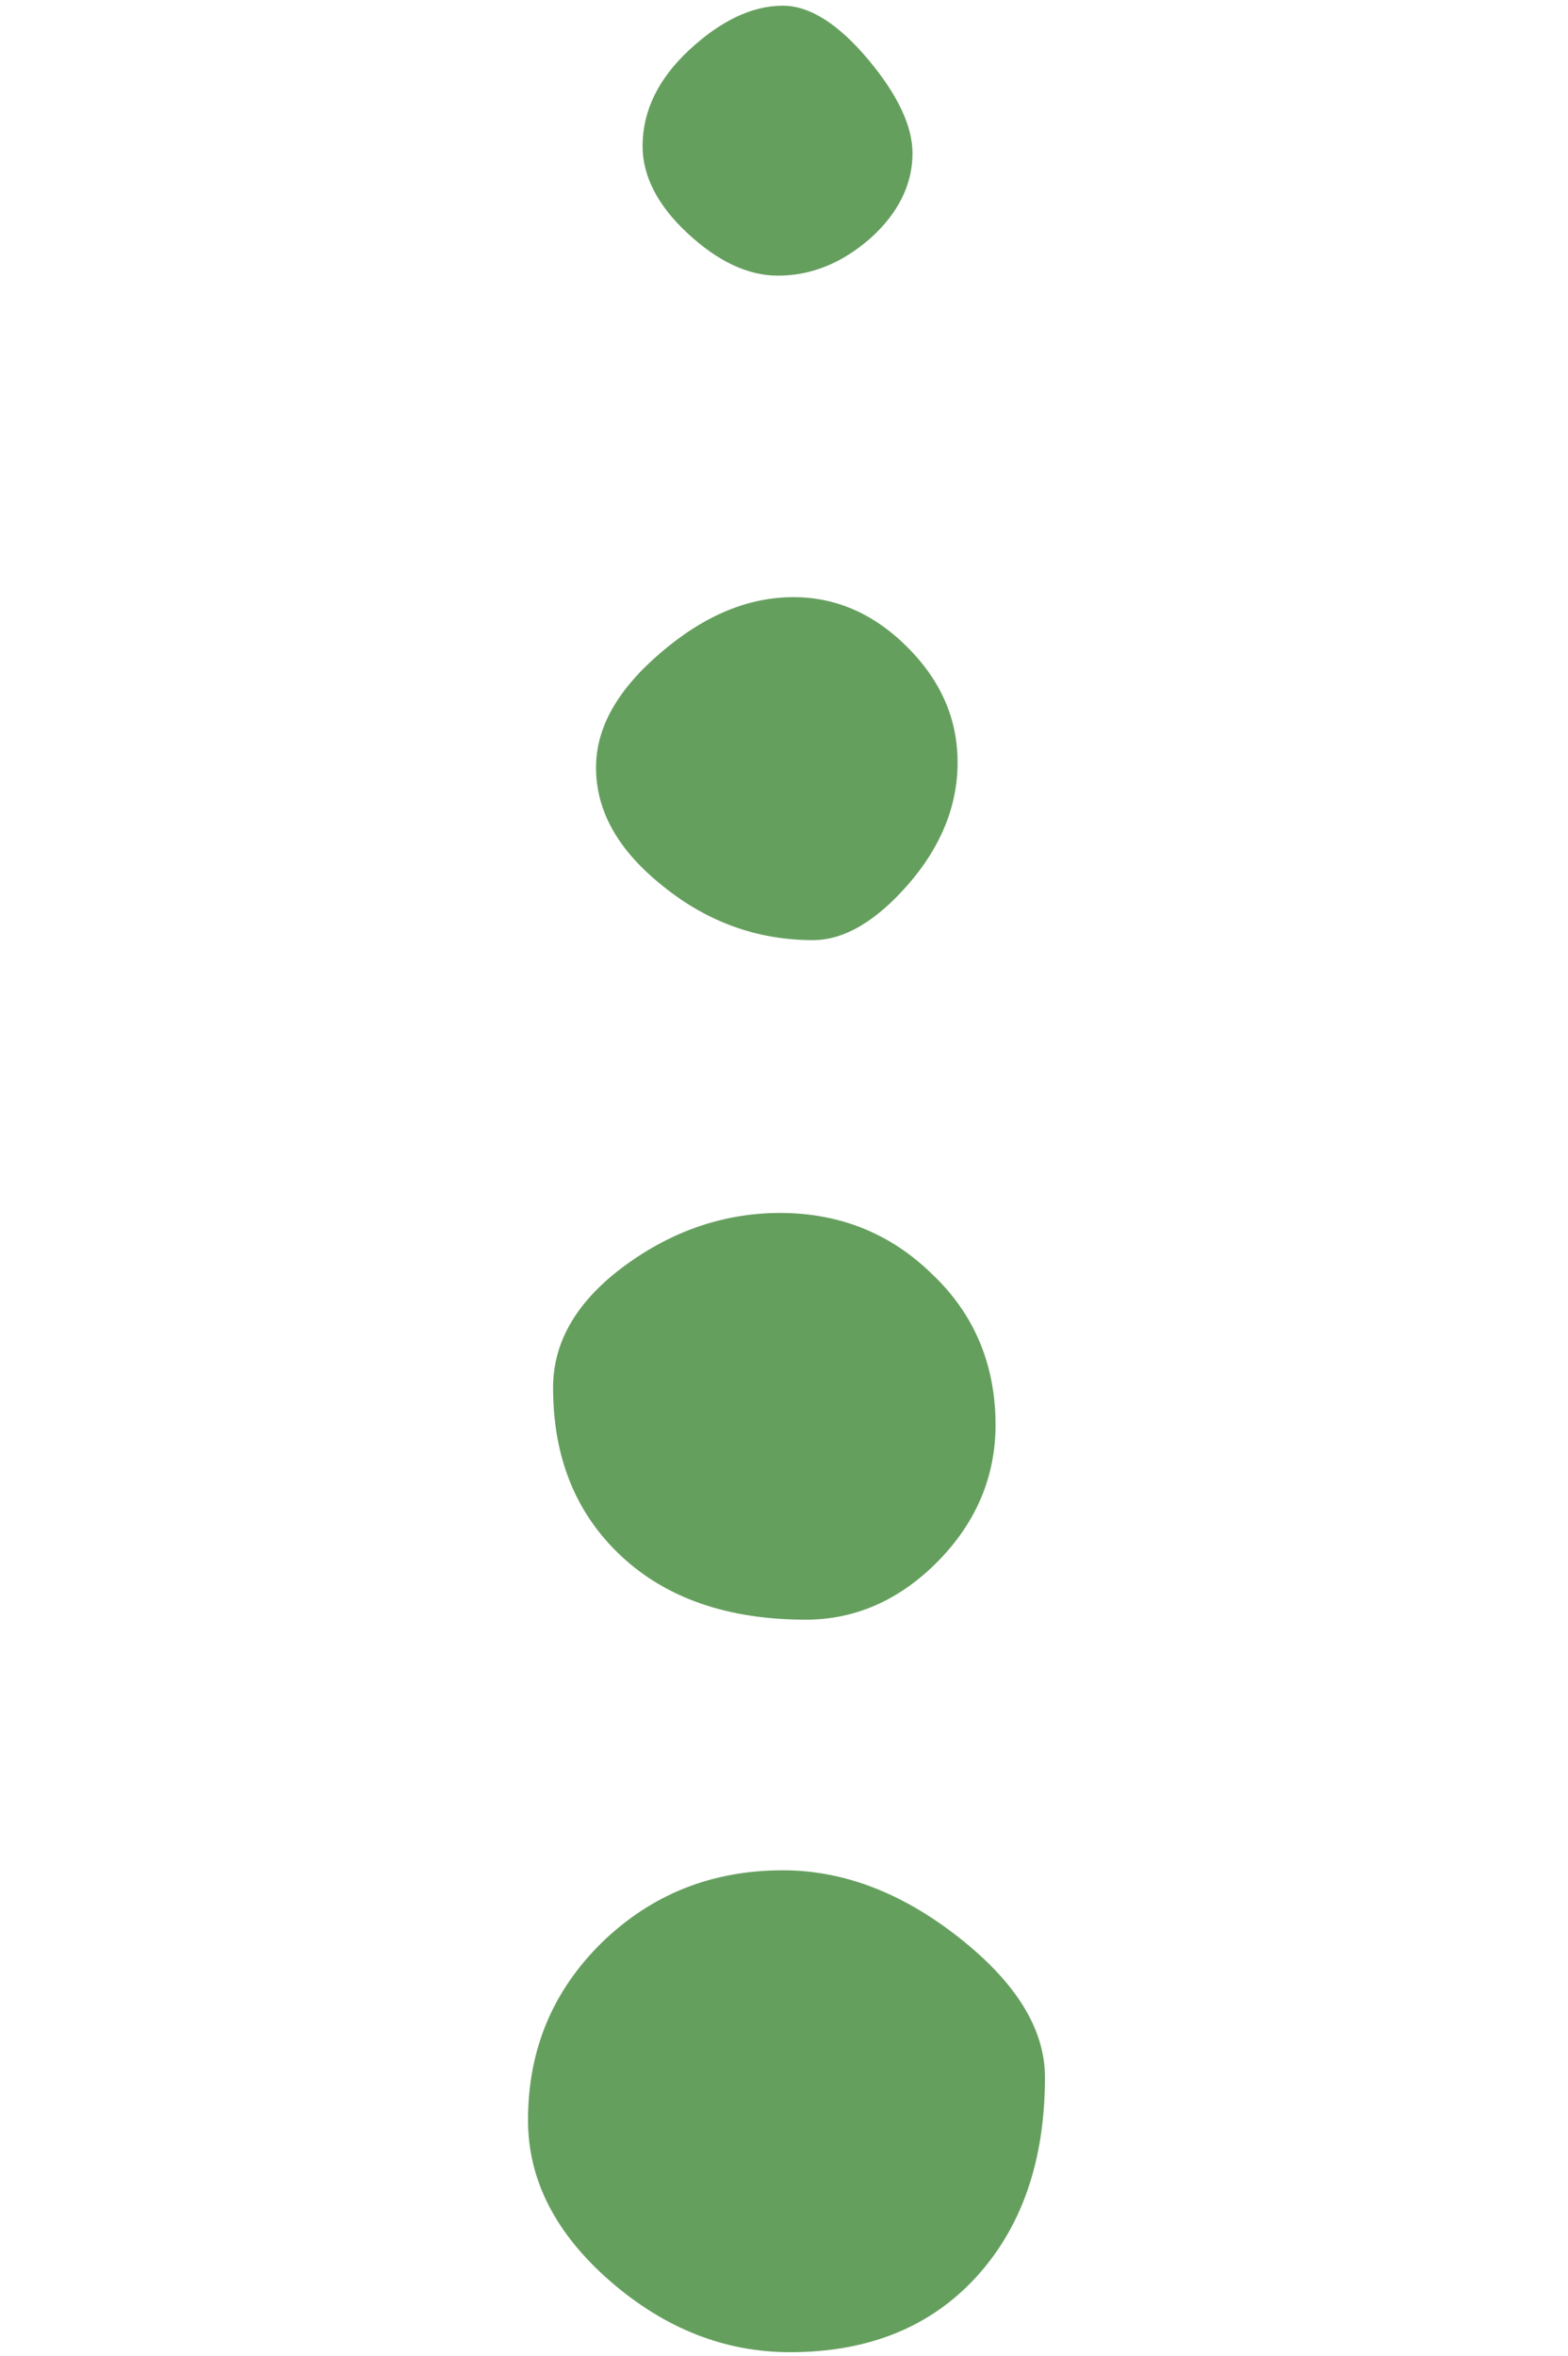 <?xml version="1.0" encoding="utf-8"?>
<!-- Generator: Adobe Illustrator 27.3.1, SVG Export Plug-In . SVG Version: 6.00 Build 0)  -->
<svg version="1.0" id="Layer_1" xmlns="http://www.w3.org/2000/svg" xmlns:xlink="http://www.w3.org/1999/xlink" x="0px" y="0px"
	 viewBox="0 0 219 329" style="enable-background:new 0 0 219 329;" xml:space="preserve">
<style type="text/css">
	.st0{fill:#659F5E;}
</style>
<g id="Artboards">
	<g id="Recreation" transform="translate(-1556, -4037)">
		<g id="_x22_" transform="translate(1556.747, 4037.795)">
			<path id="Shape" class="st0" d="M126.7,20.6c0,4.4-2,8.4-5.9,11.9c-4,3.5-8.3,5.2-12.9,5.2c-4.2,0-8.4-2-12.6-5.9
				c-4.2-3.9-6.3-8-6.3-12.2c0-4.9,2.2-9.4,6.5-13.4c4.3-4,8.7-6.2,13.1-6.2c3.7,0,7.7,2.5,11.9,7.5
				C124.7,12.5,126.7,16.9,126.7,20.6z M133,105.7c0,6-2.3,11.7-6.8,16.9c-4.5,5.2-9,7.9-13.4,7.9c-7.7,0-14.7-2.5-20.9-7.5
				c-6.3-5-9.4-10.5-9.4-16.6c0-5.6,3-10.9,9.1-16.1s12.2-7.7,18.5-7.7c6,0,11.4,2.4,16.1,7.2C130.9,94.6,133,99.9,133,105.7z
				 M138.3,198.2c0,7.2-2.7,13.6-8,19c-5.3,5.4-11.5,8.2-18.5,8.2c-10.9,0-19.5-3-25.8-8.9c-6.3-5.9-9.5-13.7-9.5-23.5
				c0-6.5,3.4-12.2,10.1-17.1c6.7-4.9,14-7.3,21.6-7.3c8.4,0,15.5,2.9,21.3,8.6C135.4,182.8,138.3,189.9,138.3,198.2z M145.2,289.3
				c0,11.6-3.2,20.9-9.6,27.9c-6.4,7-15.1,10.5-26,10.5c-9.1,0-17.5-3.3-25.1-9.9c-7.7-6.7-11.5-14.2-11.5-22.5
				c0-9.8,3.4-18,10.3-24.8c6.9-6.7,15.3-10.1,25.3-10.1c8.4,0,16.6,3.1,24.6,9.4C141.2,276.1,145.2,282.6,145.2,289.3z"/>
		</g>
	</g>
</g>
</svg>
